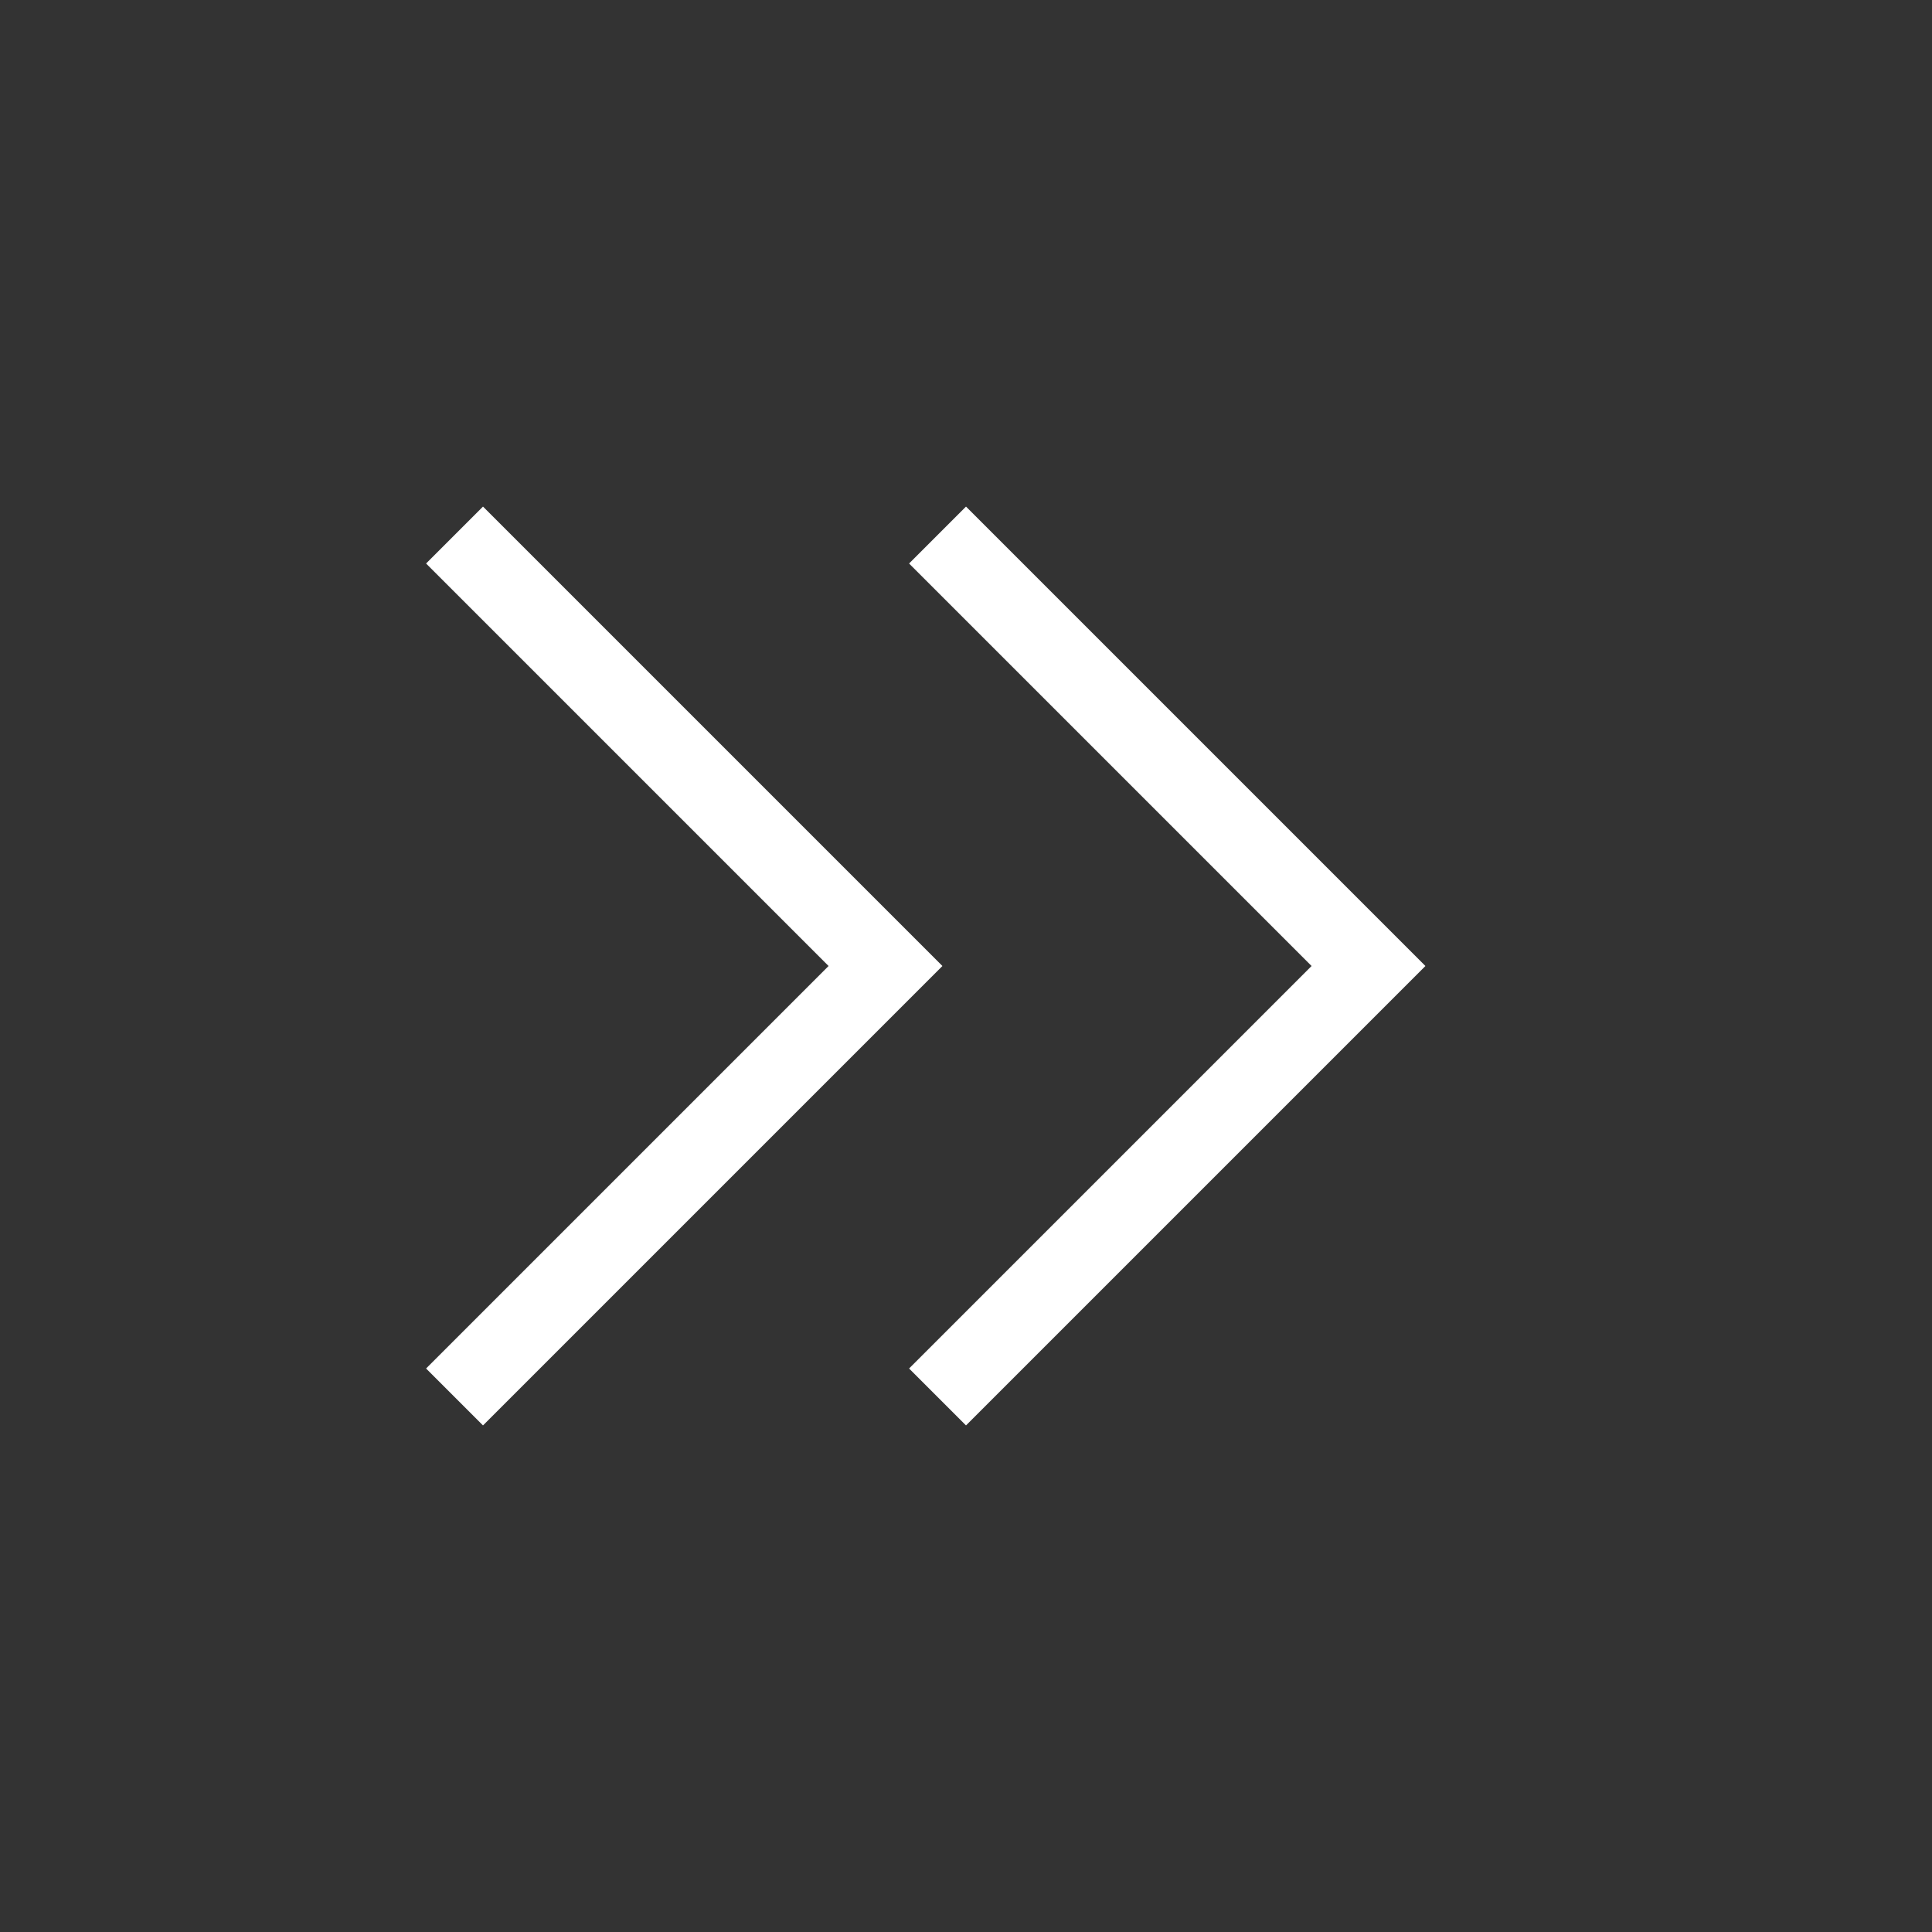 <?xml version="1.0" encoding="UTF-8"?> <svg xmlns="http://www.w3.org/2000/svg" width="24" height="24" viewBox="0 0 24 24" fill="none"><rect x="0" y="0" width="24" height="24" fill="#333333" stroke="none"/> <path d="M12 17L17 12L12 7" stroke="white" stroke-linecap="square"></path> <path d="M6 17L11 12L6 7" stroke="white" stroke-linecap="square"></path> </svg> 